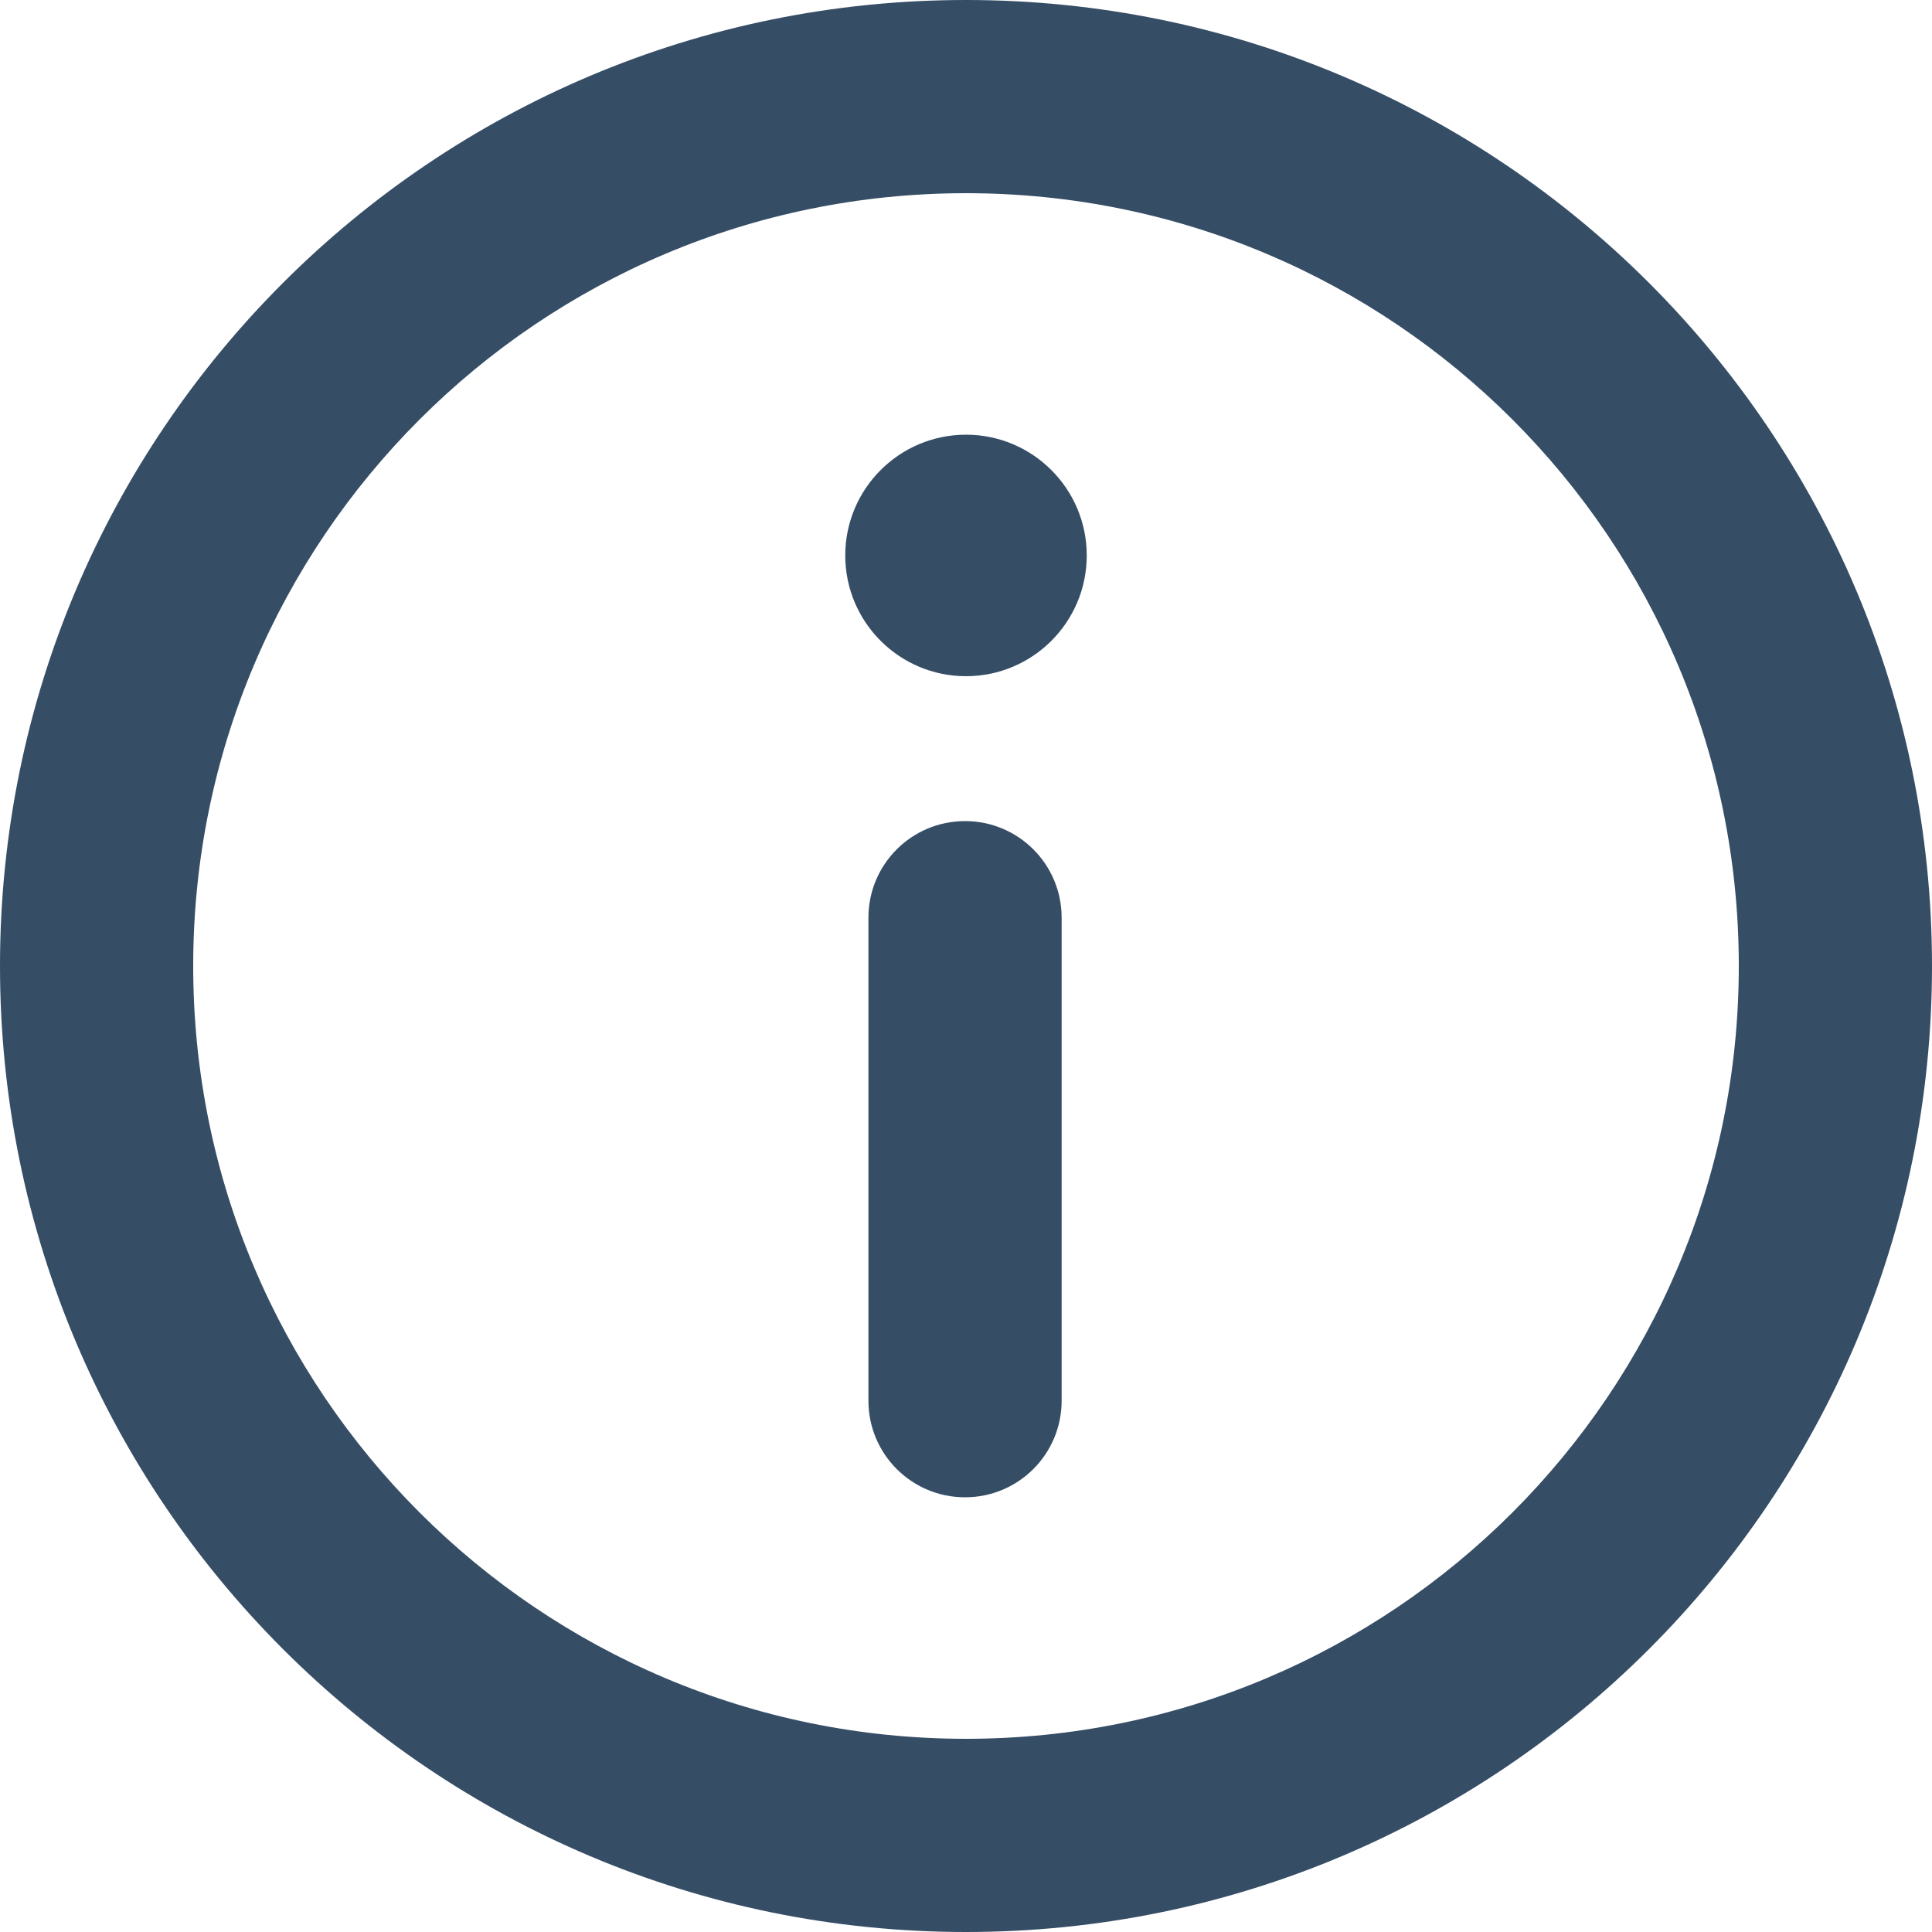 <?xml version="1.0" encoding="UTF-8"?>
<svg xmlns="http://www.w3.org/2000/svg" width="14" height="14" viewBox="0 0 14 14" fill="none">
  <path fill-rule="evenodd" clip-rule="evenodd" d="M12.6 7C12.6 10.093 10.093 12.6 7 12.6C3.907 12.6 1.4 10.093 1.4 7C1.4 3.907 3.907 1.4 7 1.4C10.093 1.4 12.6 3.907 12.6 7ZM14 7C14 10.866 10.866 14 7 14C3.134 14 0 10.866 0 7C0 3.134 3.134 0 7 0C10.866 0 14 3.134 14 7ZM7 4.9C6.517 4.9 6.125 4.508 6.125 4.025C6.125 3.542 6.517 3.15 7 3.15C7.483 3.15 7.875 3.542 7.875 4.025C7.875 4.508 7.483 4.9 7 4.9ZM6.993 10.85C6.606 10.85 6.293 10.537 6.293 10.15V6.65C6.293 6.263 6.606 5.95 6.993 5.95C7.38 5.95 7.693 6.263 7.693 6.65V10.15C7.693 10.537 7.38 10.85 6.993 10.85Z" fill="#364D66"></path>
</svg>
